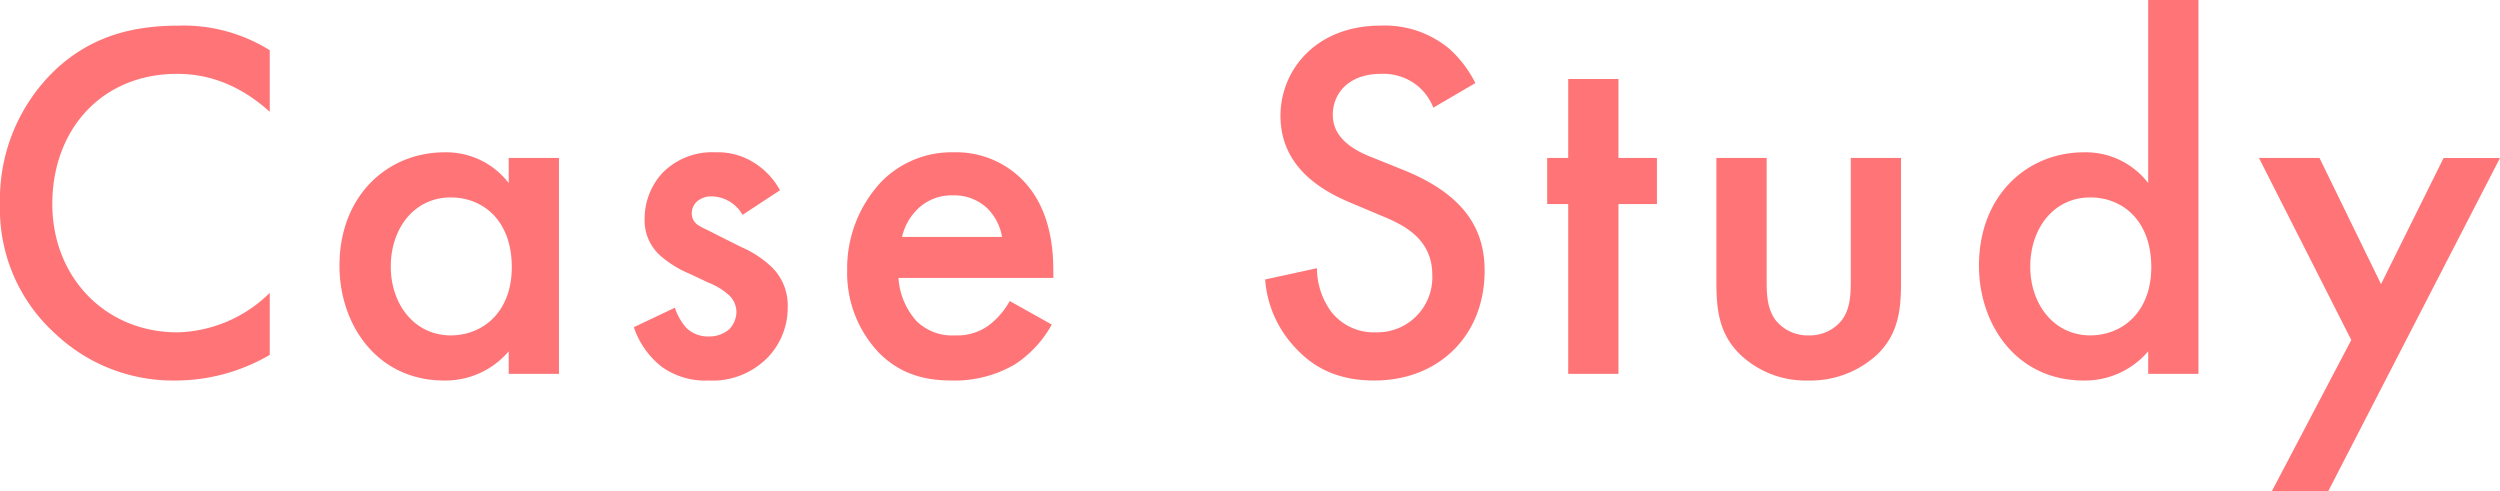 <svg xmlns="http://www.w3.org/2000/svg" width="334.534" height="65.74" viewBox="0 0 334.534 65.74"><path d="M-129.731-43.3a21.751,21.751,0,0,0-12.215-3.294c-6.313,0-11.8,1.51-16.538,5.97a23.949,23.949,0,0,0-7.343,17.91,22.441,22.441,0,0,0,7.343,17.293A22.93,22.93,0,0,0-142.288.892a24.976,24.976,0,0,0,12.558-3.431v-8.3a18.164,18.164,0,0,1-12.352,5.284c-9.744,0-16.744-7.48-16.744-17.156,0-10.087,6.725-17.43,16.675-17.43,2.608,0,7.343.48,12.421,5.078Zm31.978,17.773a10.533,10.533,0,0,0-8.578-4.117c-7.617,0-14.068,5.764-14.068,15.166,0,7.96,5.078,15.371,14,15.371a11.1,11.1,0,0,0,8.646-3.911V0h6.725V-28.89h-6.725Zm-7.754,1.921c4.255,0,8.166,3.019,8.166,9.333,0,6.039-3.911,9.127-8.166,9.127-4.872,0-8.029-4.186-8.029-9.2C-113.536-19.489-110.379-23.606-105.507-23.606Zm44.056-.961a9.921,9.921,0,0,0-3.294-3.568,9.041,9.041,0,0,0-5.353-1.51A9.31,9.31,0,0,0-77.166-26.9a9.022,9.022,0,0,0-2.4,6.176,6.3,6.3,0,0,0,2.059,4.872,14.251,14.251,0,0,0,3.98,2.47l2.47,1.167a8.861,8.861,0,0,1,2.882,1.784,3.116,3.116,0,0,1,.892,2.2,3.407,3.407,0,0,1-.961,2.265,4.048,4.048,0,0,1-2.745.961,4.119,4.119,0,0,1-2.951-1.1,7.6,7.6,0,0,1-1.578-2.745l-5.49,2.608A11.258,11.258,0,0,0-77.3-.961,9.945,9.945,0,0,0-71.058.892a10.317,10.317,0,0,0,8.1-3.225,9.593,9.593,0,0,0,2.539-6.588,7.131,7.131,0,0,0-2.127-5.353A13.865,13.865,0,0,0-66.6-16.95l-3.431-1.716c-1.441-.755-1.853-.892-2.265-1.167a1.848,1.848,0,0,1-.961-1.647,2.177,2.177,0,0,1,.618-1.51,2.85,2.85,0,0,1,2.059-.755,4.839,4.839,0,0,1,4.117,2.47ZM-30.709-9.744a10.435,10.435,0,0,1-2.676,3.157,7.081,7.081,0,0,1-4.6,1.441A6.87,6.87,0,0,1-43.129-7a9.549,9.549,0,0,1-2.47-5.833h20.724v-.823c0-3.019-.343-8.372-4.049-12.215a12.438,12.438,0,0,0-9.264-3.774,13.161,13.161,0,0,0-9.676,3.911,16.935,16.935,0,0,0-4.6,11.872A15.507,15.507,0,0,0-48.207-2.814c2.745,2.745,5.9,3.706,9.744,3.706a15.893,15.893,0,0,0,8.509-2.2,15.148,15.148,0,0,0,4.872-5.284Zm-14.411-8.578a7.571,7.571,0,0,1,2.059-3.706,6.478,6.478,0,0,1,4.735-1.853A6.45,6.45,0,0,1-33.8-22.234a6.987,6.987,0,0,1,2.059,3.911ZM31.6-38.909a15.591,15.591,0,0,0-3.5-4.6,13.5,13.5,0,0,0-9.2-3.088c-8.578,0-13.381,5.9-13.381,12.078,0,6.862,5.558,10.019,9.333,11.6l4.392,1.853c3.019,1.235,6.588,3.157,6.588,7.823a7.354,7.354,0,0,1-7.548,7.686A7.222,7.222,0,0,1,12.318-8.3,9.884,9.884,0,0,1,10.4-14.136l-6.931,1.51A14.818,14.818,0,0,0,7.308-3.706C9.641-1.1,12.8.892,18.082.892c8.578,0,14.754-5.97,14.754-14.685,0-5.215-2.333-10.019-10.774-13.45l-4.6-1.853c-4.46-1.784-4.941-4.186-4.941-5.558,0-2.951,2.2-5.49,6.451-5.49A7.3,7.3,0,0,1,23.915-38.5a7.271,7.271,0,0,1,2.059,2.882ZM55.893-22.714V-28.89H50.746V-39.458H44.021V-28.89H41.208v6.176h2.814V0h6.725V-22.714Zm7.96-6.176v16.744c0,3.706.412,6.794,3.088,9.47A12.692,12.692,0,0,0,76.068.892a13.175,13.175,0,0,0,9.4-3.568c2.676-2.676,3.088-5.764,3.088-9.47V-28.89H81.832v16.538c0,1.716-.069,3.706-1.235,5.215a5.465,5.465,0,0,1-4.392,1.99,5.465,5.465,0,0,1-4.392-1.99c-1.167-1.51-1.235-3.5-1.235-5.215V-28.89Zm57.78,3.362a10.533,10.533,0,0,0-8.578-4.117c-7.617,0-14.068,5.764-14.068,15.166,0,7.96,5.078,15.371,14,15.371a11.1,11.1,0,0,0,8.646-3.911V0h6.725V-50.026h-6.725Zm-7.754,1.921c4.255,0,8.166,3.019,8.166,9.333,0,6.039-3.911,9.127-8.166,9.127-4.872,0-8.029-4.186-8.029-9.2C105.85-19.489,109.007-23.606,113.879-23.606Zm24.292,39.321h7.548l22.988-44.6H161.16l-8.372,16.881L144.553-28.89h-8.1L148.808-4.529Z" transform="translate(165.826 50.025)" fill="#ff7477"/></svg>
